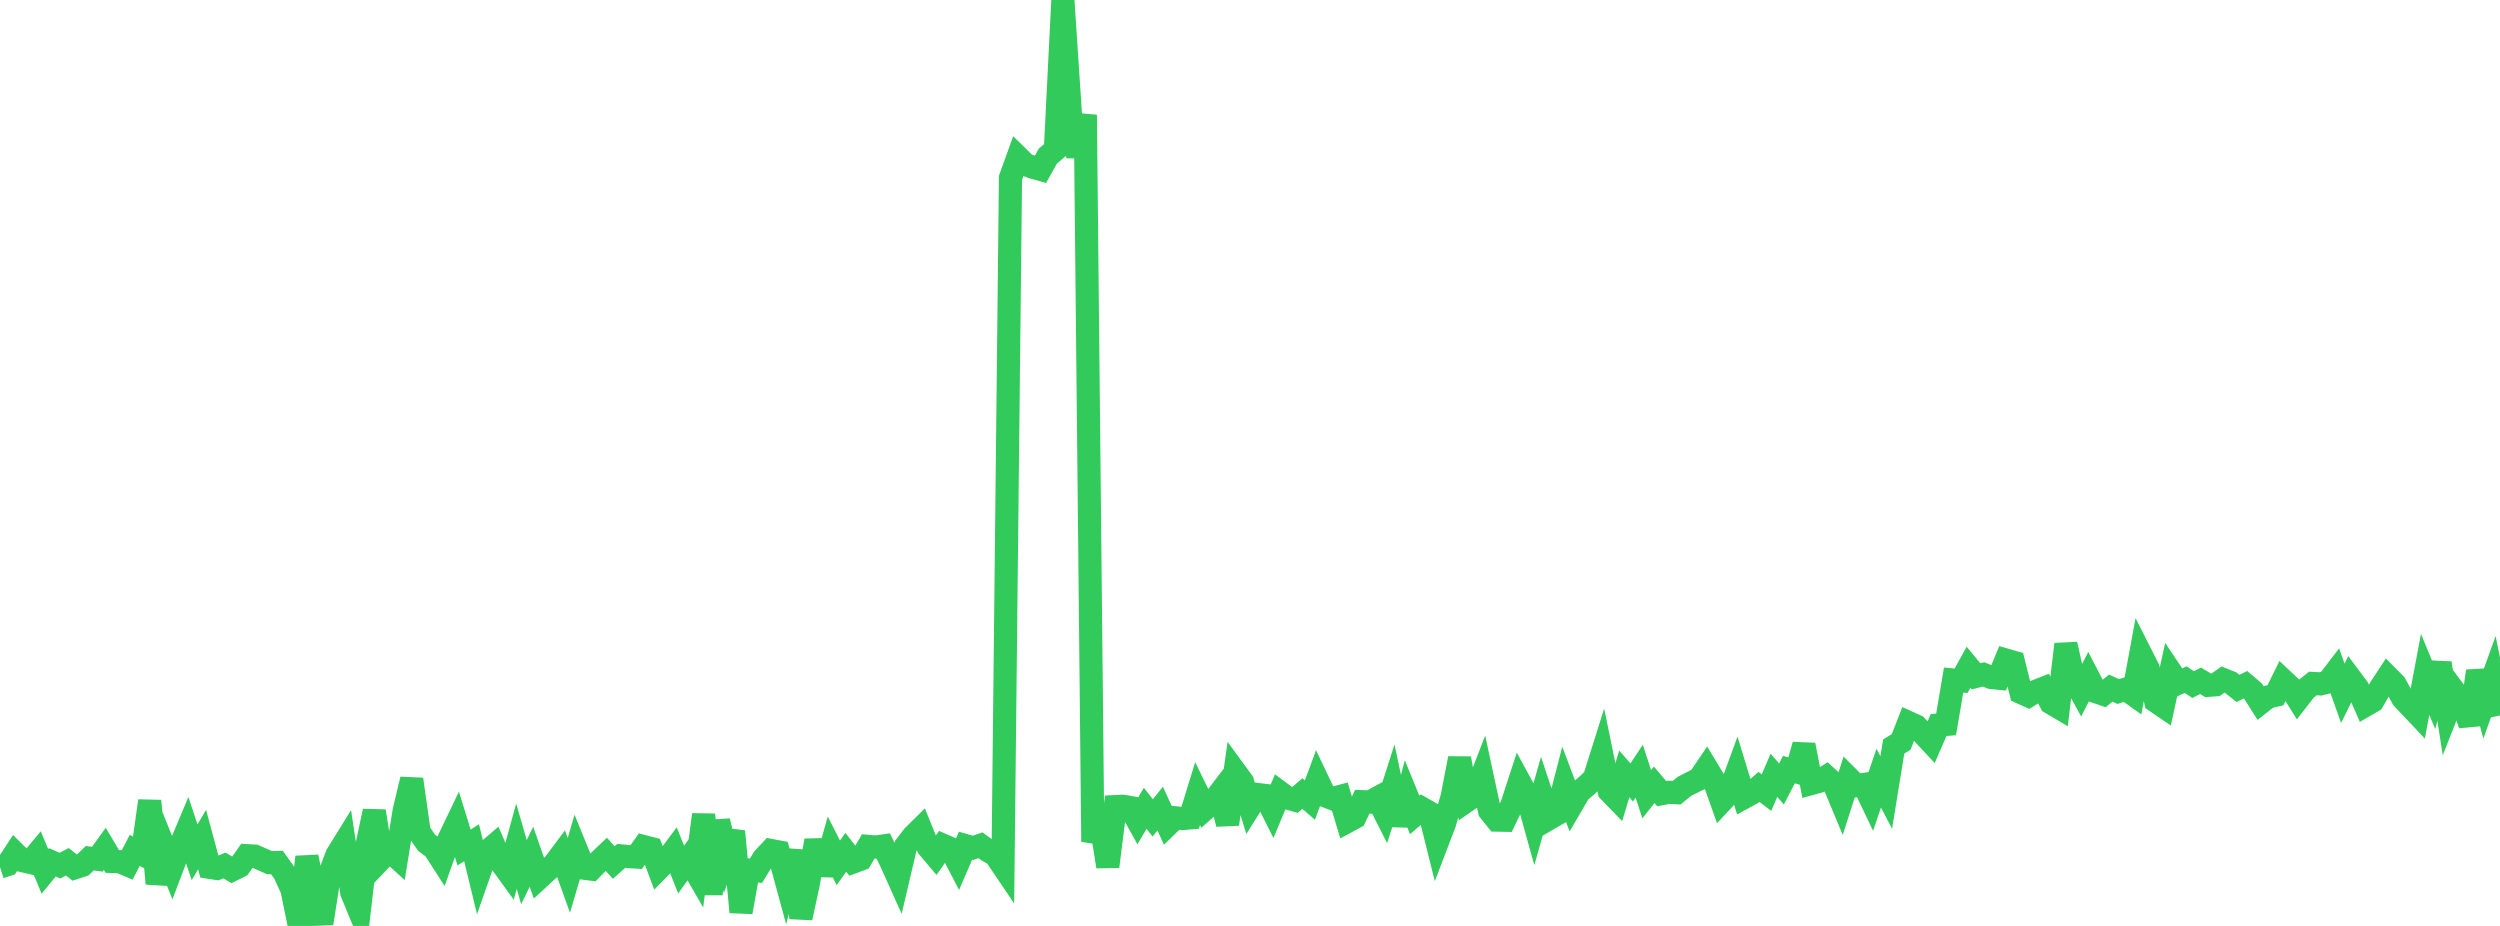 <?xml version="1.0" standalone="no"?>
<!DOCTYPE svg PUBLIC "-//W3C//DTD SVG 1.1//EN" "http://www.w3.org/Graphics/SVG/1.1/DTD/svg11.dtd">

<svg width="135" height="50" viewBox="0 0 135 50" preserveAspectRatio="none" 
  xmlns="http://www.w3.org/2000/svg"
  xmlns:xlink="http://www.w3.org/1999/xlink">


<polyline points="0.0, 46.821 0.404, 46.691 0.808, 46.072 1.213, 46.474 1.617, 46.567 2.021, 46.082 2.425, 47.057 2.829, 46.564 3.234, 46.745 3.638, 46.535 4.042, 46.859 4.446, 46.728 4.85, 46.342 5.254, 46.398 5.659, 45.838 6.063, 46.518 6.467, 46.529 6.871, 46.7 7.275, 45.921 7.68, 46.128 8.084, 43.247 8.488, 47.715 8.892, 45.831 9.296, 46.842 9.701, 45.774 10.105, 44.813 10.509, 46.026 10.913, 45.335 11.317, 46.834 11.722, 46.897 12.126, 46.736 12.53, 46.98 12.934, 46.778 13.338, 46.206 13.743, 46.227 14.147, 46.402 14.551, 46.582 14.955, 46.574 15.359, 47.142 15.763, 48.025 16.168, 50.0 16.572, 46.275 16.976, 48.186 17.38, 49.86 17.784, 47.262 18.189, 46.172 18.593, 45.52 18.997, 48.203 19.401, 49.181 19.805, 45.696 20.21, 43.803 20.614, 46.342 21.018, 45.917 21.422, 46.285 21.826, 43.781 22.231, 42.082 22.635, 44.932 23.039, 45.512 23.443, 45.809 23.847, 46.437 24.251, 45.302 24.656, 44.457 25.06, 45.765 25.464, 45.506 25.868, 47.167 26.272, 46.014 26.677, 45.668 27.081, 46.607 27.485, 47.165 27.889, 45.696 28.293, 47.094 28.698, 46.264 29.102, 47.417 29.506, 47.044 29.91, 46.685 30.314, 46.144 30.719, 47.272 31.123, 45.889 31.527, 46.881 31.931, 46.932 32.335, 46.517 32.74, 46.132 33.144, 46.579 33.548, 46.218 33.952, 46.255 34.356, 46.28 34.76, 45.716 35.165, 45.822 35.569, 46.901 35.973, 46.487 36.377, 45.944 36.781, 46.955 37.186, 46.392 37.59, 47.092 37.994, 43.989 38.398, 48.283 38.802, 44.336 39.207, 46.03 39.611, 44.895 40.015, 49.253 40.419, 46.979 40.823, 47.018 41.228, 46.357 41.632, 45.926 42.036, 46.002 42.44, 47.487 42.844, 45.943 43.249, 49.565 43.653, 47.694 44.057, 45.386 44.461, 47.219 44.865, 45.797 45.269, 46.593 45.674, 46.023 46.078, 46.545 46.482, 46.394 46.886, 45.706 47.29, 45.74 47.695, 45.683 48.099, 46.51 48.503, 47.408 48.907, 45.684 49.311, 45.155 49.716, 44.755 50.12, 45.748 50.524, 46.225 50.928, 45.646 51.332, 45.821 51.737, 46.602 52.141, 45.665 52.545, 45.782 52.949, 45.644 53.353, 45.939 53.757, 46.179 54.162, 46.779 54.566, 9.603 54.97, 8.483 55.374, 8.879 55.778, 9.034 56.183, 9.146 56.587, 8.424 56.991, 8.086 57.395, 0.0 57.799, 6.118 58.204, 8.444 58.608, 6.199 59.012, 45.452 59.416, 44.247 59.82, 46.793 60.225, 43.557 60.629, 43.537 61.033, 43.606 61.437, 44.333 61.841, 43.647 62.246, 44.167 62.65, 43.664 63.054, 44.55 63.458, 44.159 63.862, 44.2 64.266, 44.165 64.671, 42.854 65.075, 43.686 65.479, 43.33 65.883, 42.799 66.287, 44.504 66.692, 41.669 67.096, 42.223 67.5, 43.547 67.904, 42.904 68.308, 42.951 68.713, 43.756 69.117, 42.789 69.521, 43.088 69.925, 43.202 70.329, 42.852 70.734, 43.204 71.138, 42.116 71.542, 42.965 71.946, 43.12 72.35, 43.013 72.754, 44.36 73.159, 44.142 73.563, 43.292 73.967, 43.311 74.371, 43.093 74.775, 43.891 75.18, 42.631 75.584, 44.538 75.988, 43.016 76.392, 44.006 76.796, 43.657 77.201, 43.888 77.605, 45.506 78.009, 44.449 78.413, 43.041 78.817, 40.953 79.222, 43.23 79.626, 42.95 80.03, 41.9 80.434, 43.78 80.838, 44.285 81.243, 44.294 81.647, 43.454 82.051, 42.214 82.455, 42.956 82.859, 44.408 83.263, 42.985 83.668, 44.193 84.072, 43.958 84.476, 42.386 84.88, 43.451 85.284, 42.758 85.689, 42.42 86.093, 42.032 86.497, 40.749 86.901, 42.723 87.305, 43.141 87.71, 41.791 88.114, 42.254 88.518, 41.642 88.922, 42.889 89.326, 42.38 89.731, 42.858 90.135, 42.784 90.539, 42.806 90.943, 42.473 91.347, 42.262 91.751, 42.067 92.156, 41.469 92.56, 42.138 92.964, 43.276 93.368, 42.842 93.772, 41.739 94.177, 43.065 94.581, 42.845 94.985, 42.491 95.389, 42.803 95.793, 41.864 96.198, 42.335 96.602, 41.558 97.006, 41.674 97.41, 40.226 97.814, 42.307 98.219, 42.196 98.623, 41.942 99.027, 42.307 99.431, 43.278 99.835, 42.02 100.24, 42.425 100.644, 42.363 101.048, 43.208 101.452, 42.017 101.856, 42.794 102.26, 40.311 102.665, 40.061 103.069, 39.022 103.473, 39.204 103.877, 39.649 104.281, 40.081 104.686, 39.151 105.09, 39.118 105.494, 36.722 105.898, 36.76 106.302, 36.03 106.707, 36.523 107.111, 36.418 107.515, 36.581 107.919, 36.622 108.323, 35.645 108.728, 35.762 109.132, 37.393 109.536, 37.575 109.94, 37.329 110.344, 37.17 110.749, 37.952 111.153, 38.191 111.557, 34.791 111.961, 36.613 112.365, 37.355 112.769, 36.567 113.174, 37.349 113.578, 37.487 113.982, 37.157 114.386, 37.344 114.79, 37.212 115.195, 37.501 115.599, 35.313 116.003, 36.111 116.407, 37.863 116.811, 38.14 117.216, 36.285 117.62, 36.89 118.024, 36.699 118.428, 36.968 118.832, 36.763 119.237, 37.007 119.641, 36.978 120.045, 36.694 120.449, 36.856 120.853, 37.174 121.257, 36.975 121.662, 37.318 122.066, 37.956 122.47, 37.638 122.874, 37.545 123.278, 36.726 123.683, 37.106 124.087, 37.754 124.491, 37.233 124.895, 36.907 125.299, 36.931 125.704, 36.828 126.108, 36.303 126.512, 37.439 126.916, 36.621 127.32, 37.163 127.725, 38.091 128.129, 37.857 128.533, 37.162 128.937, 36.546 129.341, 36.952 129.746, 37.707 130.15, 38.133 130.554, 38.562 130.958, 36.415 131.362, 37.394 131.766, 35.809 132.171, 38.41 132.575, 37.381 132.979, 37.924 133.383, 39.128 133.787, 36.239 134.192, 37.781 134.596, 36.656 135.0, 38.637" fill="none" stroke="#32ca5b" stroke-width="1.25"/>

</svg>